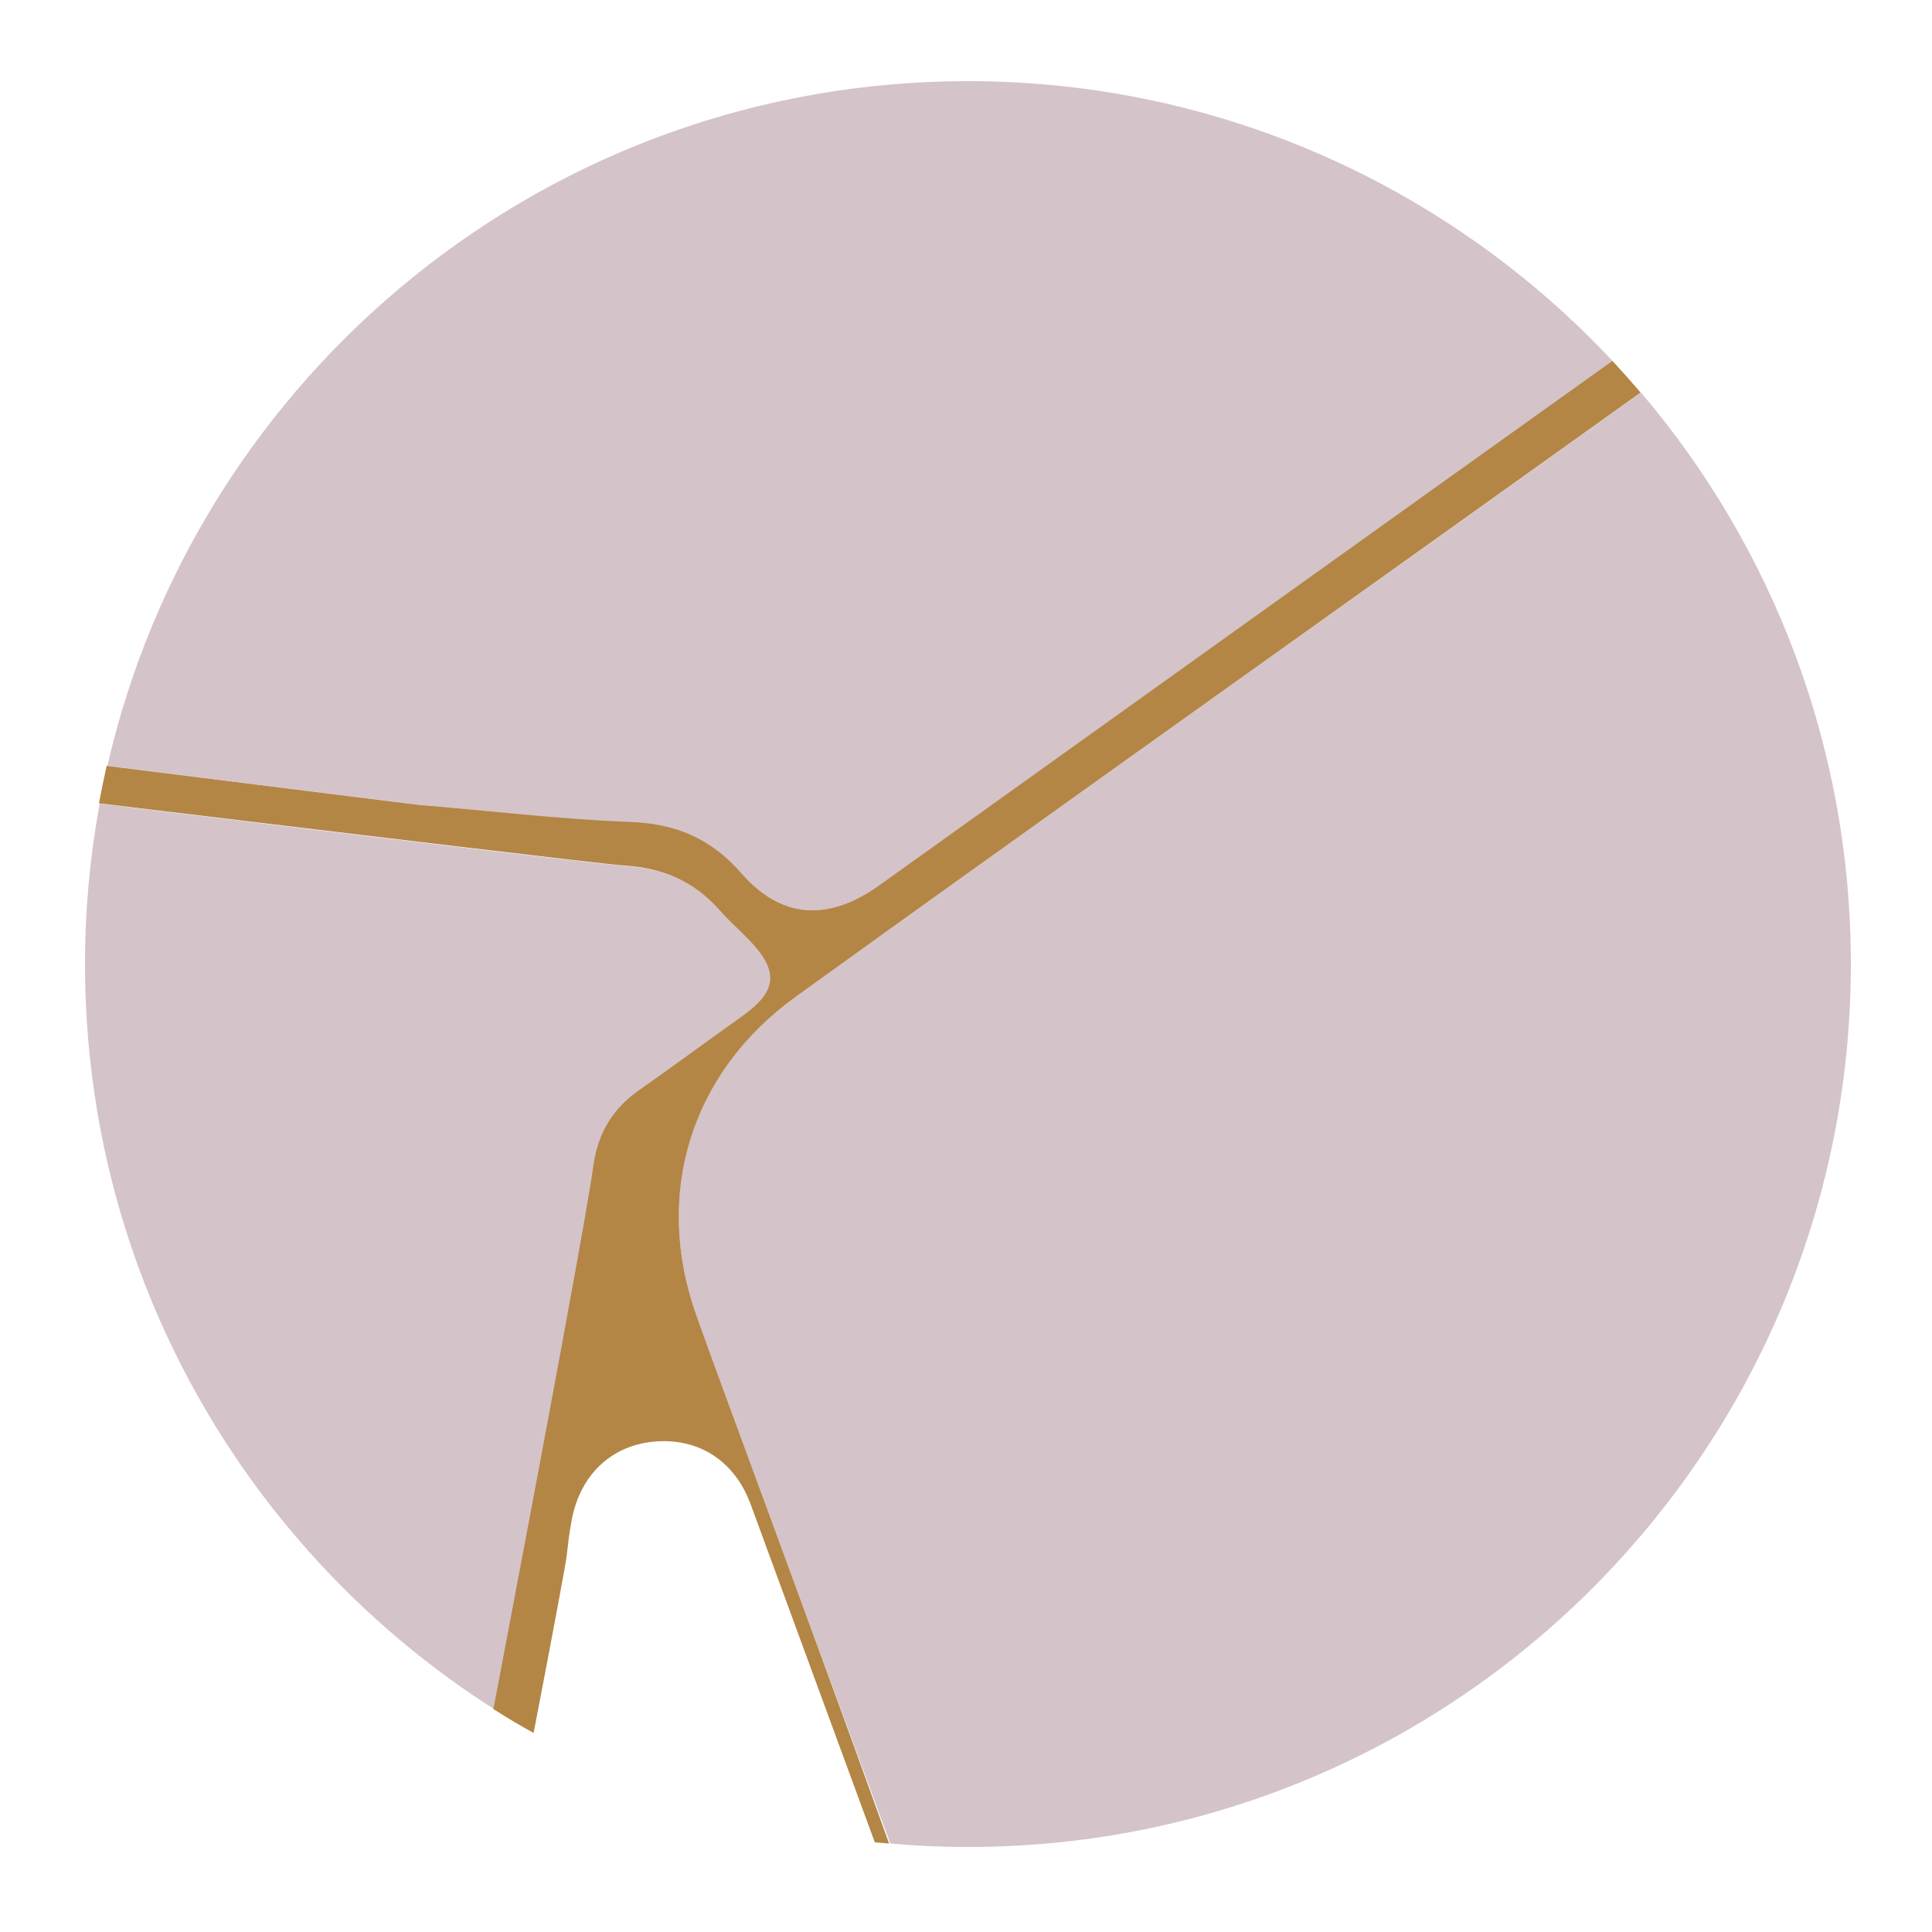 <?xml version="1.0" encoding="utf-8"?>
<!-- Generator: Adobe Illustrator 26.3.1, SVG Export Plug-In . SVG Version: 6.00 Build 0)  -->
<svg version="1.1" xmlns="http://www.w3.org/2000/svg" xmlns:xlink="http://www.w3.org/1999/xlink" x="0px" y="0px"
	 viewBox="0 0 500 500" enable-background="new 0 0 500 500" xml:space="preserve">
<g id="Layer_1">
</g>
<g id="Ebene_1">
	<path fill="#D5C3CA" d="M165.5,282.3c9-6.3,17.9-12.9,26.9-19.3c9-6.5,9.4-11.8,1.5-19.8c-2.5-2.6-5.2-4.9-7.5-7.6
		c-6.6-7.4-14.8-10.9-24.7-11.5c-5.9-0.4-63.8-7.3-135.9-16.1c-2.5,13.5-3.8,27.3-3.8,41.5c0,81.1,42.3,152.4,106,192.9
		c14.4-75.7,24.6-130.8,25.9-140.9C155,293.3,158.8,287,165.5,282.3z"/>
	<path fill="#D5C3CA" d="M162.8,212.8c12,0.4,21.1,4.2,29.2,13.3c10.5,11.9,22.7,12.3,35.7,3.1c63.2-45.2,126.5-90.5,189.7-135.7
		C375.7,48.9,316.3,21,250.5,21C141.9,21,51,96.7,27.8,198.2c47,5.9,80.4,10.1,80.9,10.1C126.6,209.9,144.7,212.1,162.8,212.8z"/>
	<path fill="#D5C3CA" d="M205.9,258c-27.3,19.6-36.9,51.2-25.6,82.6c4.4,12.4,9,24.7,13.5,37c12.2,33.2,24.4,66.3,36.6,99.5
		c6.6,0.6,13.3,0.9,20.1,0.9C376.7,478,479,375.7,479,249.5c0-56.4-20.4-108-54.3-147.9c-17.6,12.6-35.3,25.2-52.9,37.8
		C316.4,178.9,261.1,218.3,205.9,258z"/>
	<path fill="#B38646" d="M193.8,377.6c-4.5-12.3-9.1-24.6-13.5-37c-11.3-31.4-1.6-63,25.6-82.6c55.1-39.7,110.5-79.1,165.8-118.6
		c17.6-12.6,35.3-25.2,52.9-37.8c-2.4-2.8-4.8-5.5-7.3-8.2c-63.3,45.2-126.5,90.5-189.7,135.7c-13,9.3-25.2,8.9-35.7-3.1
		c-8.1-9.2-17.2-12.9-29.2-13.3c-18.1-0.7-36.2-2.9-54.2-4.4c-0.4,0-33.8-4.2-80.9-10.1c-0.7,3.2-1.4,6.5-2,9.7
		c72.1,8.7,130.1,15.7,135.9,16.1c10,0.6,18.1,4.1,24.7,11.5c2.3,2.7,5,5,7.5,7.6c7.9,8.1,7.6,13.3-1.5,19.8
		c-9,6.4-17.9,13-26.9,19.3c-6.7,4.7-10.5,11-11.7,19.2c-1.3,10.1-11.5,65.2-25.9,140.9c3.4,2.2,6.8,4.2,10.4,6.2
		c5.2-27.1,8.4-44.1,8.6-46.2c0.3-2.7,0.6-5.4,1.1-8c1.9-12.1,10-20.1,21.3-21.2c11.5-1.1,21,4.8,25.2,16.3
		c10.7,29.1,21.4,58.3,32.1,87.4c1.2,0.1,2.5,0.2,3.7,0.3C218.2,443.9,206,410.8,193.8,377.6z"/>
</g>
</svg>
